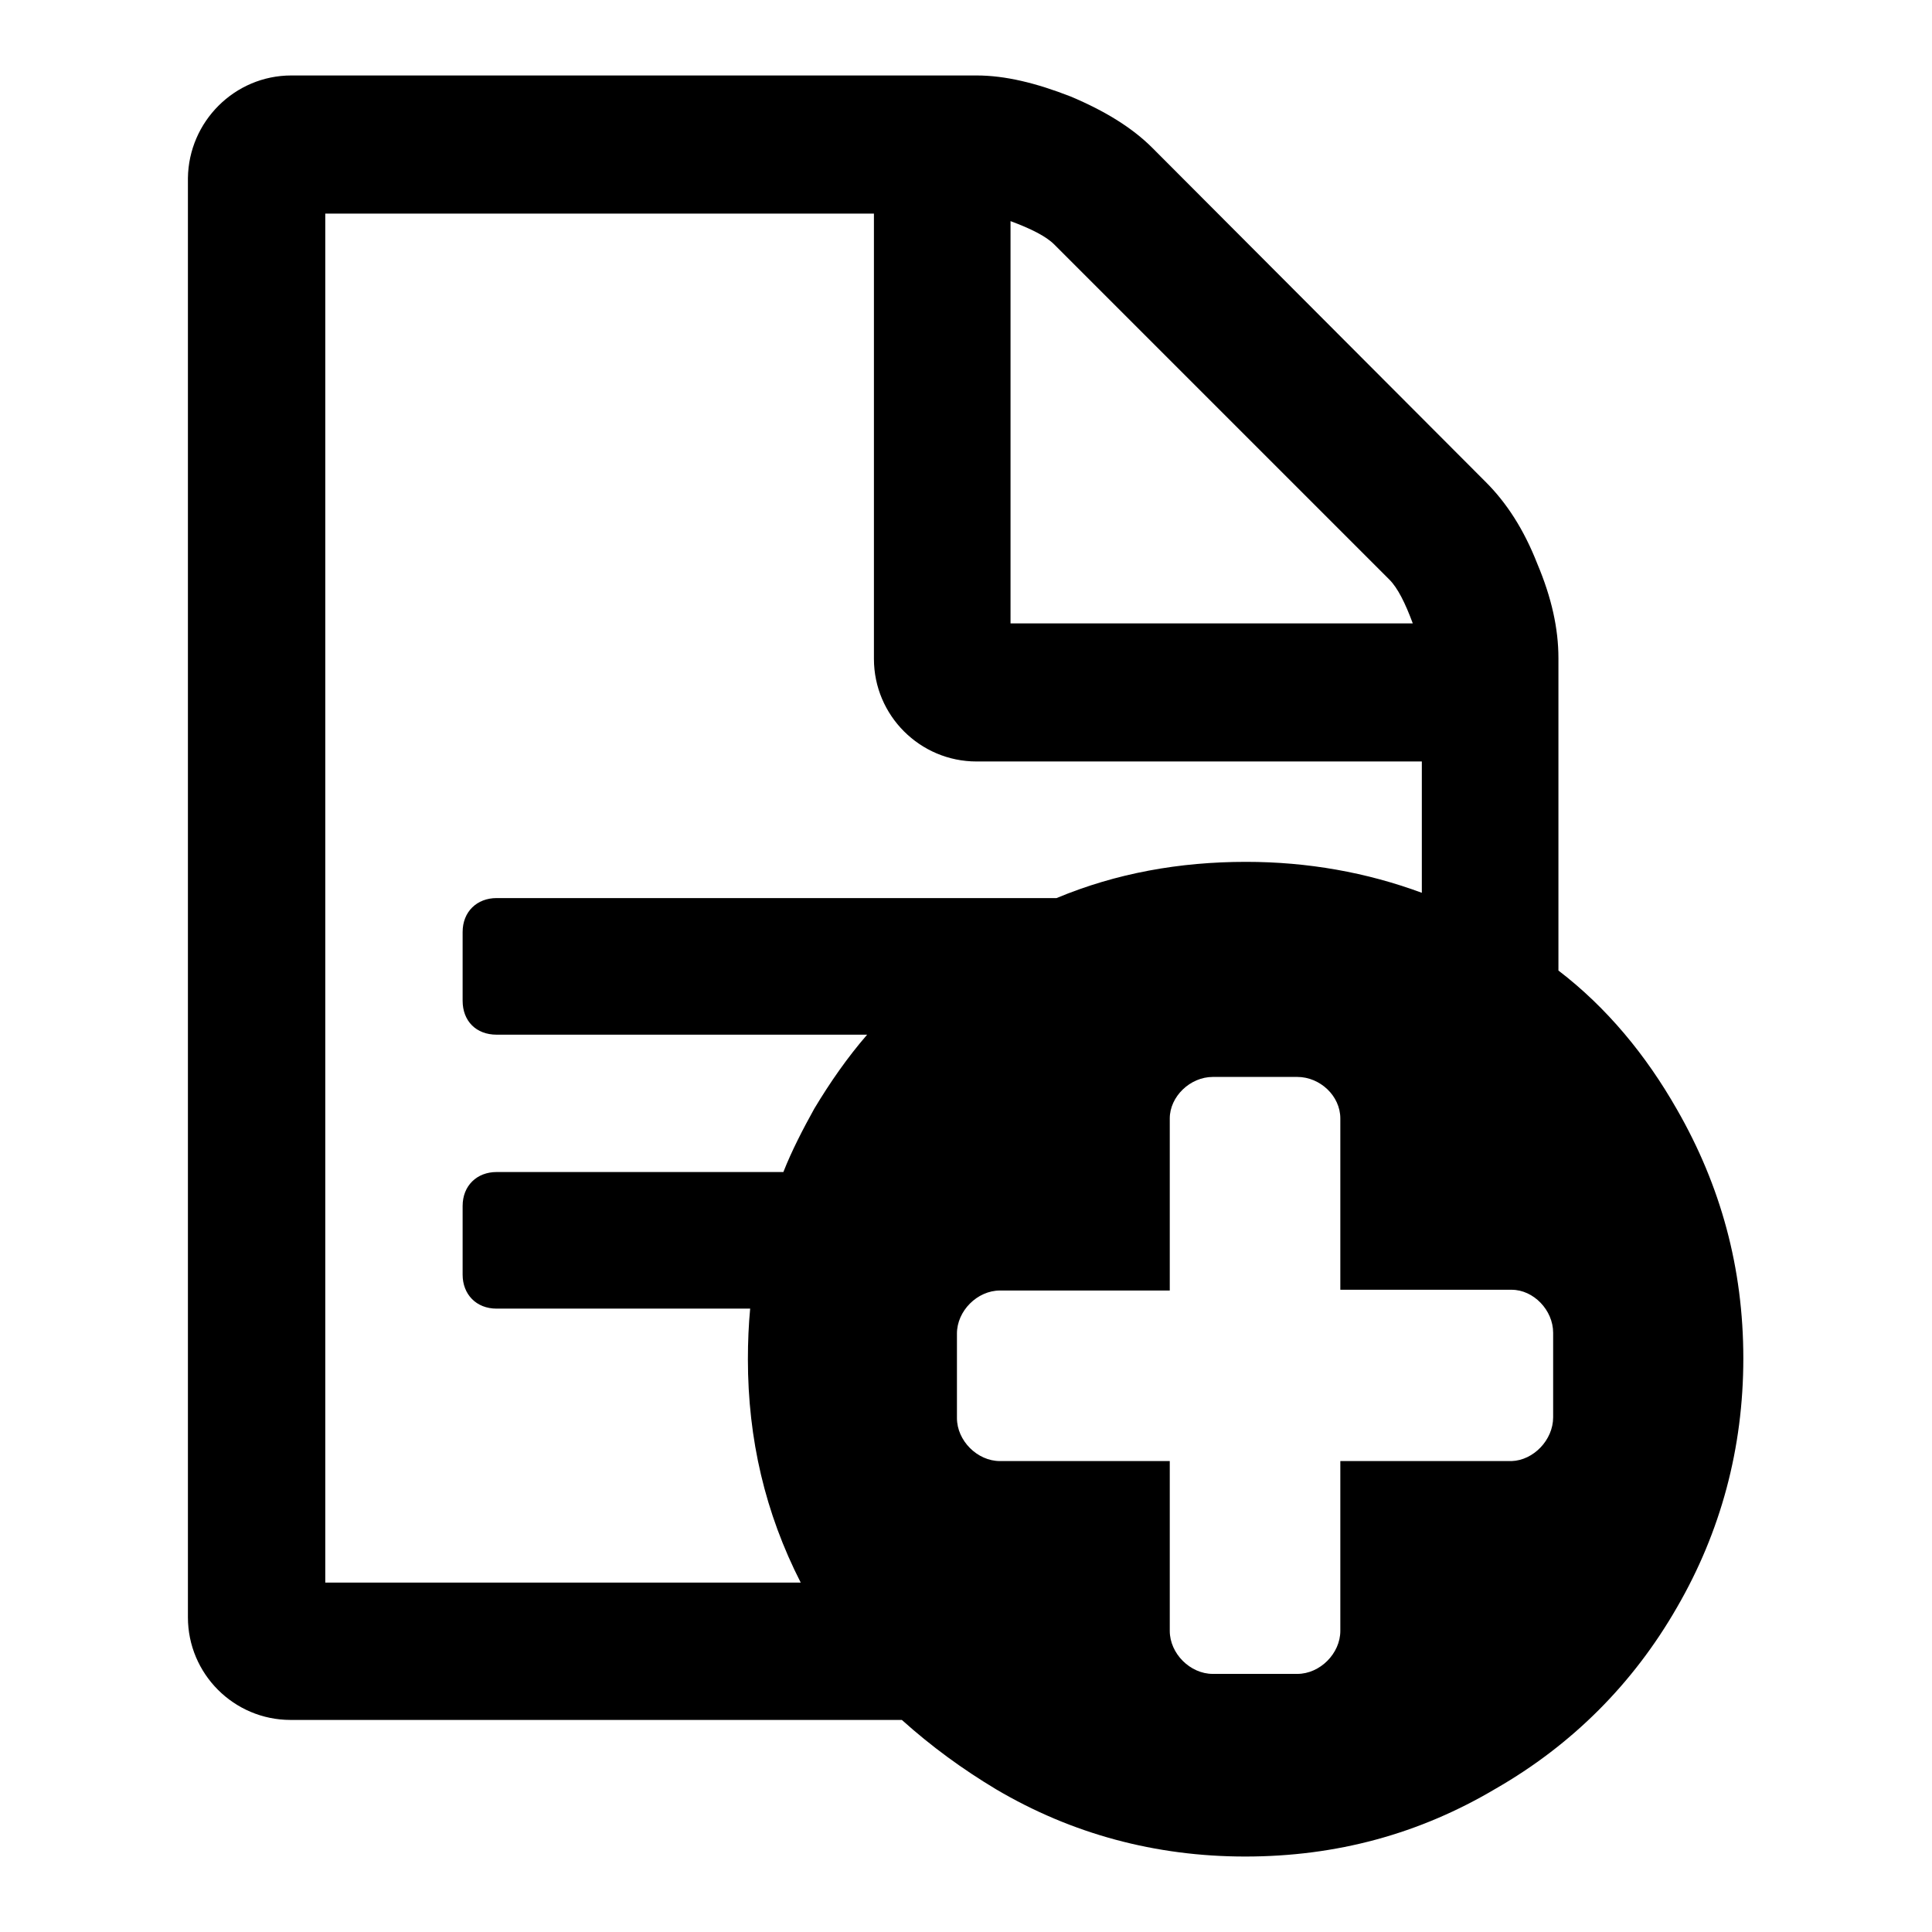 <?xml version="1.0" encoding="utf-8"?>
<!-- Svg Vector Icons : http://www.onlinewebfonts.com/icon -->
<!DOCTYPE svg PUBLIC "-//W3C//DTD SVG 1.1//EN" "http://www.w3.org/Graphics/SVG/1.1/DTD/svg11.dtd">
<svg version="1.1" xmlns="http://www.w3.org/2000/svg" xmlns:xlink="http://www.w3.org/1999/xlink" x="0px" y="0px" viewBox="0 0 256 256" enable-background="new 0 0 256 256" xml:space="preserve">
<g><g><path fill="#000000" d="M222.2,147c5.8,10.1,8.8,21,8.8,33c0,11.9-3,23-8.8,33c-5.8,10.1-13.9,18.2-24,24c-10.1,6-21.1,9-33.2,9c-11.9,0-23-3-33-8.9c-4.5-2.7-8.6-5.7-12.5-9.2h-81c-7.5,0-13.6-6.1-13.6-13.6V23.6C25,16.1,31.1,10,38.6,10h90.8c3.8,0,7.9,1,12.5,2.8c4.5,1.9,8.1,4.1,10.8,6.8l44.2,44.3c2.7,2.7,5,6.2,6.8,10.8c1.9,4.5,2.8,8.6,2.8,12.5v41.4C212.9,133.5,218.1,139.8,222.2,147L222.2,147z M43.1,209.7h63c-4.7-9.2-7-19-7-29.6c0-2.3,0.1-4.6,0.3-6.7H65.8c-2.7,0-4.5-1.9-4.5-4.5v-9.1c0-2.7,1.9-4.5,4.5-4.5h38c1.1-2.8,2.6-5.7,4.1-8.4c2.1-3.5,4.4-6.8,7-9.8H65.8c-2.7,0-4.5-1.8-4.5-4.5v-9.1c0-2.7,1.9-4.5,4.5-4.5H140c7.9-3.3,16.3-4.8,25.1-4.8c8.2,0,16,1.4,23.3,4.1v-17.4h-59c-7.5,0-13.6-6.1-13.6-13.6v-59H43.1V209.7L43.1,209.7z M133.9,82.6h53.3c-1-2.7-2-4.7-3.1-5.8l-44.4-44.4c-1.1-1.1-3.1-2.1-5.8-3.1L133.9,82.6L133.9,82.6z M205.8,187.8v-11.2c0-3-2.6-5.7-5.5-5.7h-22.7v-22.7c0-3-2.7-5.5-5.7-5.5h-11.2c-3,0-5.7,2.6-5.7,5.5V171h-22.5c-3,0-5.7,2.7-5.7,5.7v11.2c0,3,2.7,5.7,5.7,5.7H155v22.5c0,3,2.7,5.7,5.7,5.7h11.2c3,0,5.7-2.7,5.7-5.7v-22.5h22.7C203.2,193.5,205.8,190.8,205.8,187.8z"/></g></g>
</svg>
